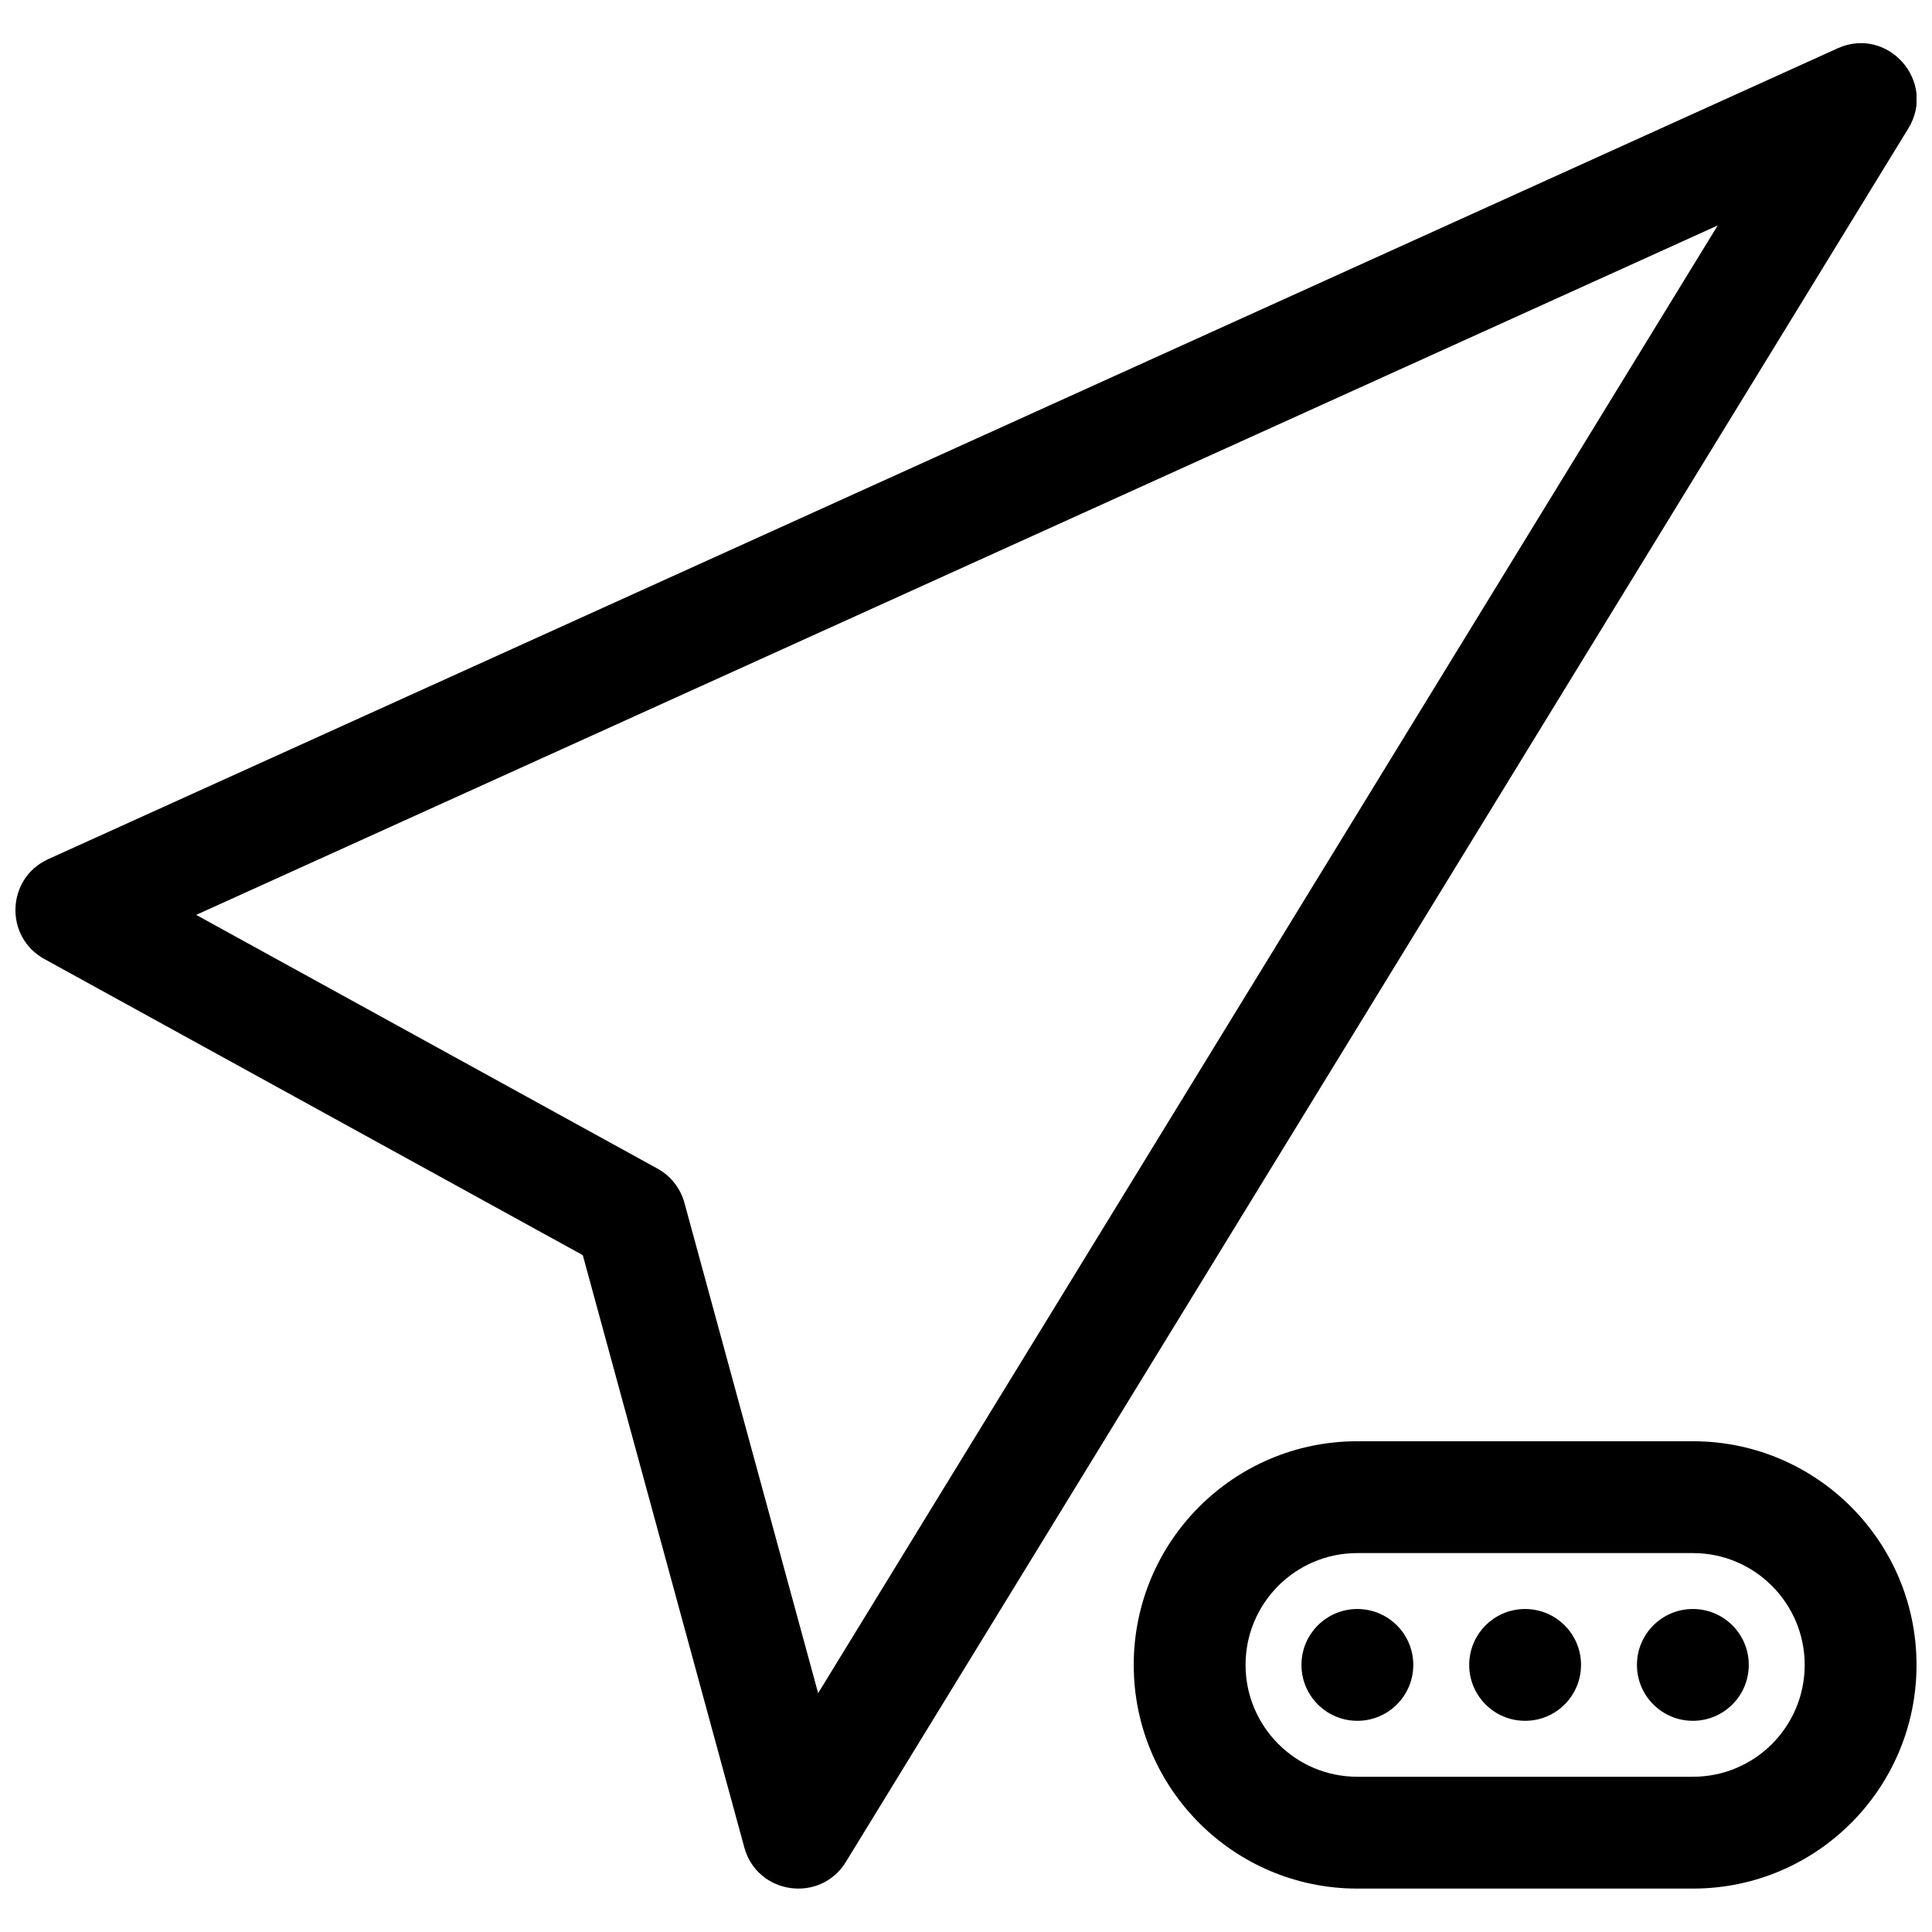 <?xml version="1.0" encoding="UTF-8"?>
<!-- Uploaded to: ICON Repo, www.svgrepo.com, Generator: ICON Repo Mixer Tools -->
<svg width="800px" height="800px" version="1.1" viewBox="144 144 512 512" xmlns="http://www.w3.org/2000/svg">
 <defs>
  <clipPath id="a">
   <path d="m148.09 155h503.81v490h-503.81z"/>
  </clipPath>
 </defs>
 <g clip-path="url(#a)">
  <path d="m444.45 585.22c0-32.734 26.512-59.273 59.23-59.273h88.988c32.703 0 59.23 26.578 59.23 59.273 0 32.734-26.512 59.273-59.23 59.273h-88.988c-32.703 0-59.23-26.578-59.23-59.273zm29.637 0c0 16.34 13.27 29.637 29.594 29.637h88.988c16.344 0 29.594-13.266 29.594-29.637 0-16.34-13.27-29.637-29.594-29.637h-88.988c-16.344 0-29.594 13.266-29.594 29.637zm-175.64-108.59-142.68-78.473c-10.691-5.883-10.09-21.445 1.027-26.48l474.17-214.86c13.301-6.027 26.383 8.789 18.75 21.238l-281.54 459.36c-6.785 11.07-23.516 8.684-26.93-3.844zm-102.46-90.176 122.24 67.234c3.519 1.934 6.102 5.211 7.156 9.086l35.434 129.93 238.4-388.96zm307.73 213.58c-8.184 0-14.816-6.633-14.816-14.816s6.633-14.816 14.816-14.816 14.82 6.633 14.82 14.816-6.637 14.816-14.82 14.816zm88.91 0c-8.184 0-14.82-6.633-14.82-14.816s6.637-14.816 14.82-14.816c8.184 0 14.816 6.633 14.816 14.816s-6.633 14.816-14.816 14.816zm-44.453 0c-8.188 0-14.82-6.633-14.82-14.816s6.633-14.816 14.82-14.816c8.184 0 14.816 6.633 14.816 14.816s-6.633 14.816-14.816 14.816z"/>
 </g>
</svg>
